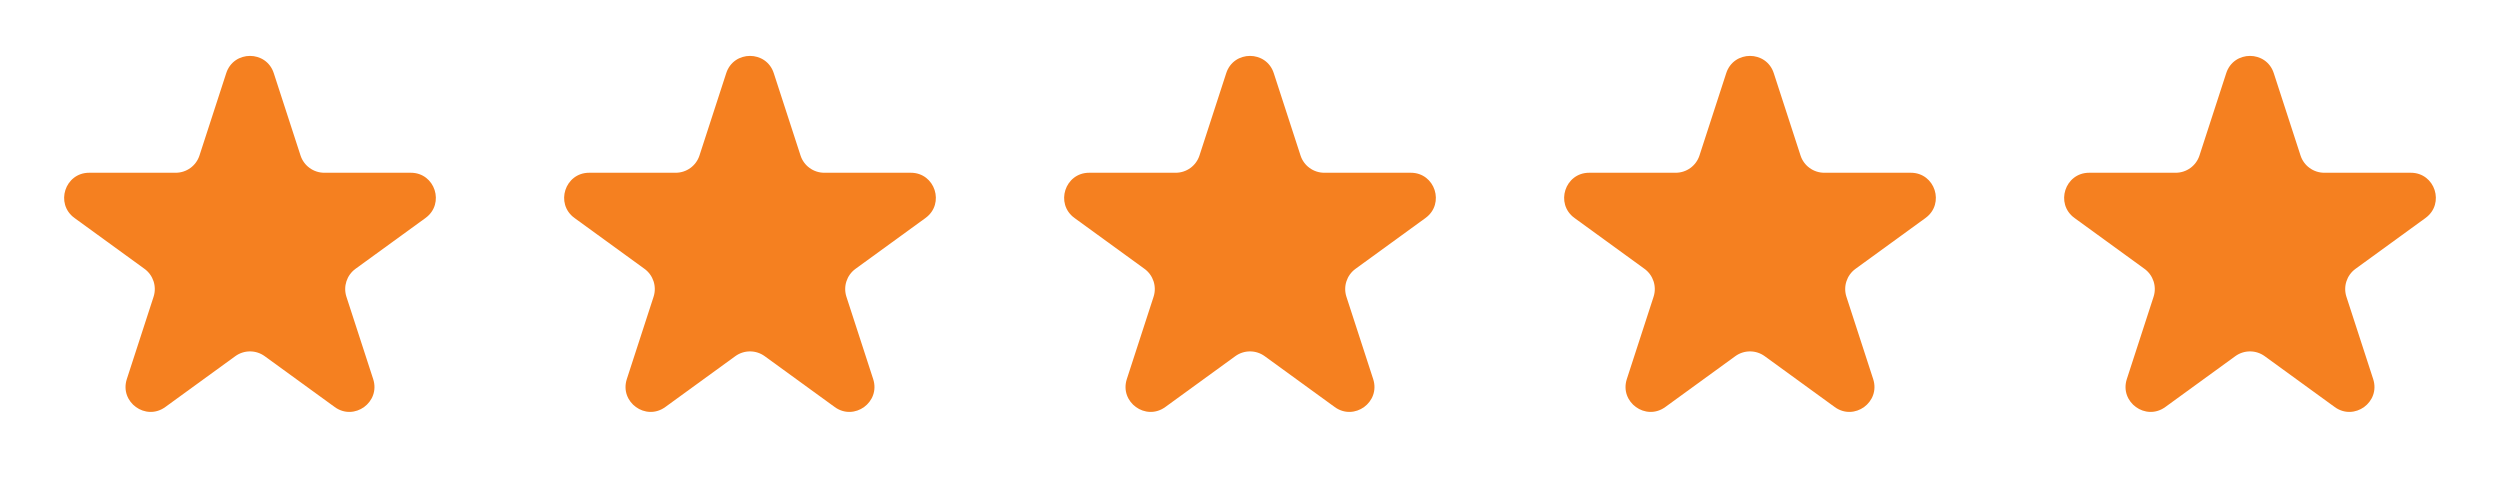 <?xml version="1.0" encoding="UTF-8"?> <svg xmlns="http://www.w3.org/2000/svg" width="100" height="20" viewBox="0 0 100 20" fill="none"> <path d="M9.049 2.927C9.348 2.006 10.652 2.006 10.951 2.927L12.021 6.219C12.155 6.631 12.539 6.91 12.972 6.91H16.433C17.402 6.91 17.804 8.149 17.021 8.719L14.22 10.753C13.87 11.008 13.723 11.459 13.857 11.871L14.927 15.163C15.226 16.084 14.172 16.851 13.388 16.281L10.588 14.247C10.237 13.992 9.763 13.992 9.412 14.247L6.612 16.281C5.828 16.851 4.774 16.084 5.073 15.163L6.143 11.871C6.277 11.459 6.13 11.008 5.779 10.753L2.979 8.719C2.196 8.149 2.598 6.91 3.567 6.91H7.028C7.462 6.91 7.846 6.631 7.979 6.219L9.049 2.927Z" fill="#F58020"></path> <path d="M29.049 2.927C29.348 2.006 30.652 2.006 30.951 2.927L32.021 6.219C32.154 6.631 32.538 6.91 32.972 6.91H36.433C37.402 6.91 37.804 8.149 37.021 8.719L34.221 10.753C33.87 11.008 33.723 11.459 33.857 11.871L34.927 15.163C35.226 16.084 34.172 16.851 33.388 16.281L30.588 14.247C30.237 13.992 29.763 13.992 29.412 14.247L26.612 16.281C25.828 16.851 24.774 16.084 25.073 15.163L26.143 11.871C26.277 11.459 26.13 11.008 25.779 10.753L22.979 8.719C22.196 8.149 22.598 6.91 23.567 6.91H27.028C27.462 6.91 27.846 6.631 27.979 6.219L29.049 2.927Z" fill="#F58020"></path> <path d="M49.049 2.927C49.348 2.006 50.652 2.006 50.951 2.927L52.021 6.219C52.154 6.631 52.538 6.91 52.972 6.91H56.433C57.402 6.91 57.804 8.149 57.021 8.719L54.221 10.753C53.87 11.008 53.723 11.459 53.857 11.871L54.927 15.163C55.226 16.084 54.172 16.851 53.388 16.281L50.588 14.247C50.237 13.992 49.763 13.992 49.412 14.247L46.612 16.281C45.828 16.851 44.774 16.084 45.073 15.163L46.143 11.871C46.277 11.459 46.13 11.008 45.779 10.753L42.979 8.719C42.196 8.149 42.598 6.91 43.567 6.91H47.028C47.462 6.91 47.846 6.631 47.979 6.219L49.049 2.927Z" fill="#F58020"></path> <path d="M69.049 2.927C69.348 2.006 70.652 2.006 70.951 2.927L72.021 6.219C72.154 6.631 72.538 6.91 72.972 6.91H76.433C77.402 6.91 77.804 8.149 77.021 8.719L74.221 10.753C73.87 11.008 73.723 11.459 73.857 11.871L74.927 15.163C75.226 16.084 74.172 16.851 73.388 16.281L70.588 14.247C70.237 13.992 69.763 13.992 69.412 14.247L66.612 16.281C65.828 16.851 64.774 16.084 65.073 15.163L66.143 11.871C66.277 11.459 66.13 11.008 65.779 10.753L62.979 8.719C62.196 8.149 62.598 6.91 63.567 6.91H67.028C67.462 6.91 67.846 6.631 67.979 6.219L69.049 2.927Z" fill="#F58020"></path> <path d="M89.049 2.927C89.348 2.006 90.652 2.006 90.951 2.927L92.021 6.219C92.154 6.631 92.538 6.91 92.972 6.91H96.433C97.402 6.91 97.804 8.149 97.021 8.719L94.221 10.753C93.87 11.008 93.723 11.459 93.857 11.871L94.927 15.163C95.226 16.084 94.172 16.851 93.388 16.281L90.588 14.247C90.237 13.992 89.763 13.992 89.412 14.247L86.612 16.281C85.828 16.851 84.774 16.084 85.073 15.163L86.143 11.871C86.277 11.459 86.13 11.008 85.779 10.753L82.979 8.719C82.196 8.149 82.598 6.91 83.567 6.91H87.028C87.462 6.91 87.846 6.631 87.979 6.219L89.049 2.927Z" fill="#F58020"></path> </svg> 